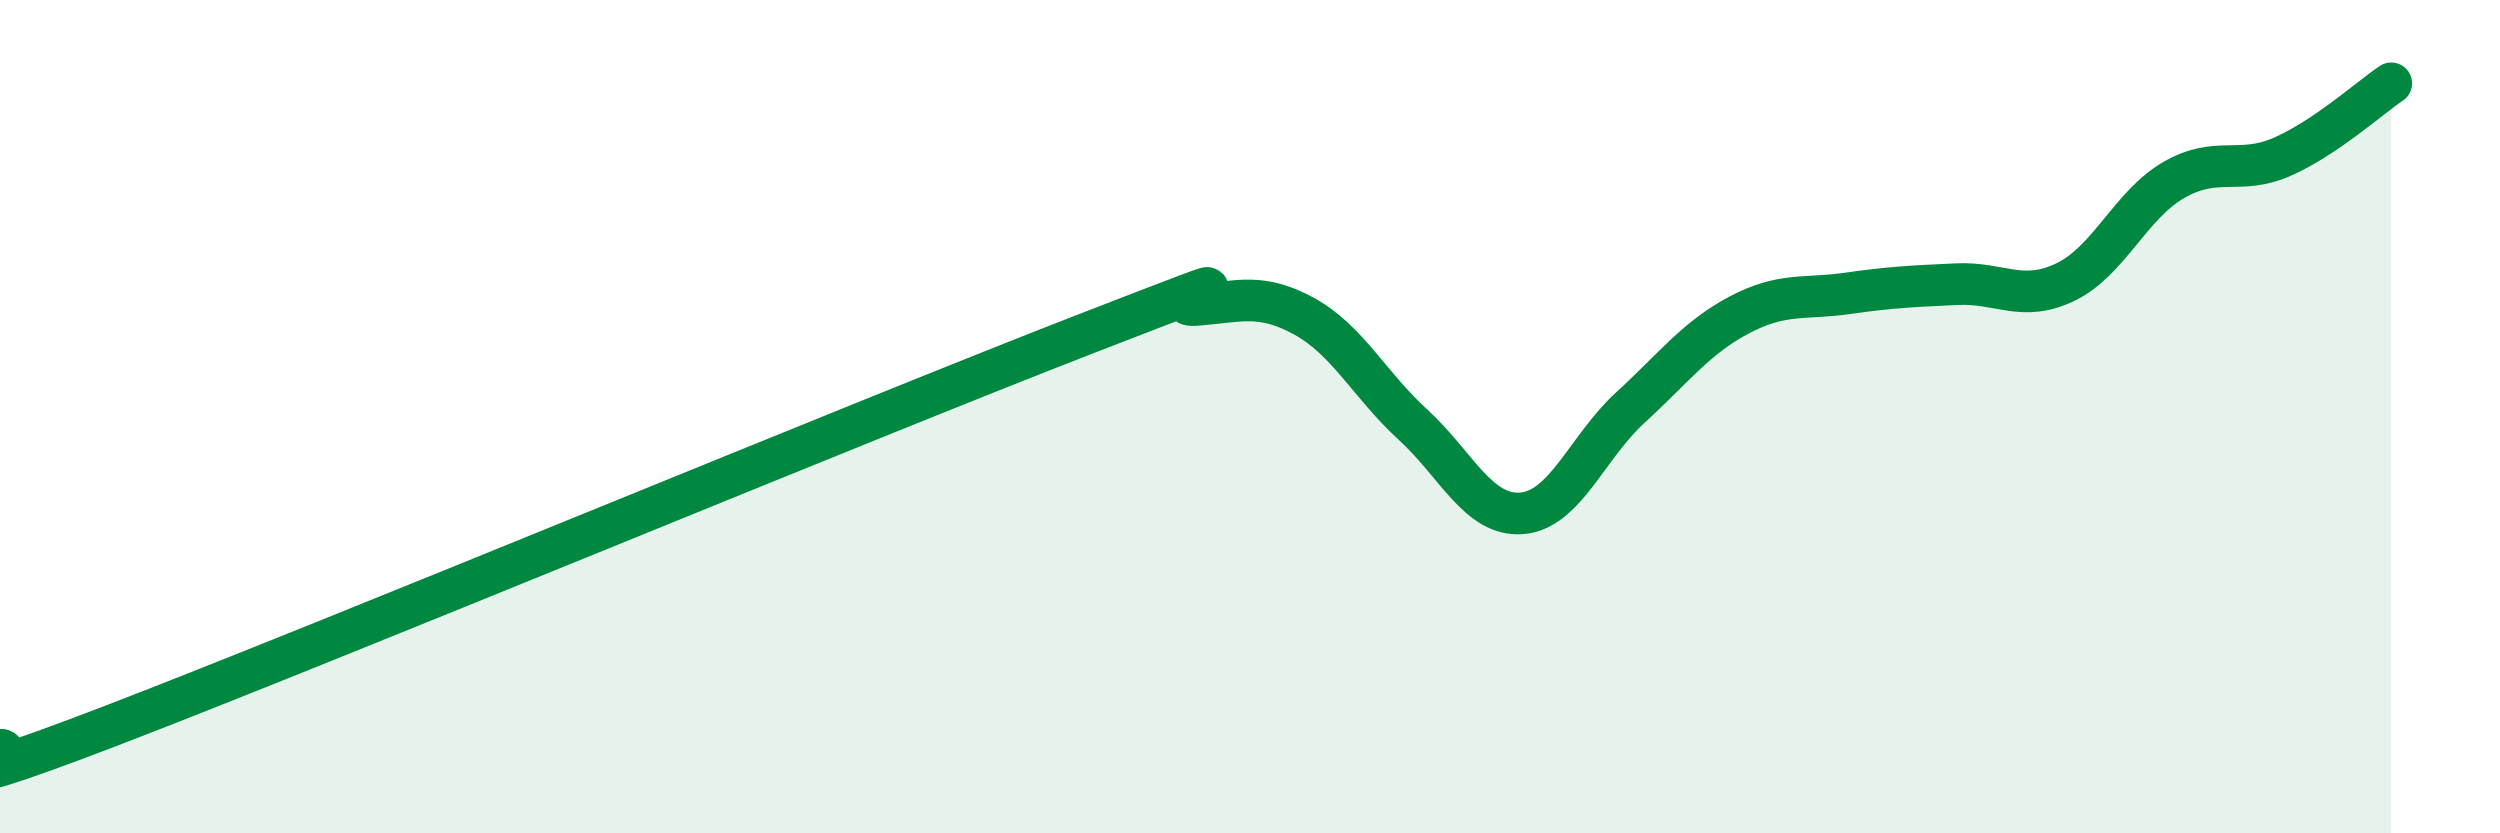 
    <svg width="60" height="20" viewBox="0 0 60 20" xmlns="http://www.w3.org/2000/svg">
      <path
        d="M 0,18 C 0.52,17.89 -2.61,19.44 2.61,17.44 C 7.83,15.44 20.87,10.02 26.09,8 C 31.31,5.98 27.66,7.4 28.7,7.32 C 29.74,7.24 30.26,7.02 31.3,7.59 C 32.34,8.16 32.87,9.24 33.91,10.19 C 34.95,11.14 35.48,12.4 36.52,12.32 C 37.56,12.24 38.09,10.73 39.13,9.78 C 40.17,8.83 40.7,8.11 41.74,7.56 C 42.78,7.01 43.31,7.19 44.35,7.04 C 45.39,6.89 45.92,6.87 46.96,6.82 C 48,6.77 48.53,7.27 49.57,6.77 C 50.61,6.27 51.13,4.92 52.17,4.32 C 53.21,3.72 53.74,4.22 54.78,3.76 C 55.82,3.3 56.87,2.35 57.39,2L57.39 20L0 20Z"
        fill="#008740"
        opacity="0.1"
        stroke-linecap="round"
        stroke-linejoin="round"
      />
      <path
        d="M 0,18 C 0.52,17.89 -2.61,19.44 2.61,17.44 C 7.83,15.44 20.87,10.02 26.09,8 C 31.31,5.98 27.66,7.4 28.7,7.32 C 29.74,7.24 30.26,7.02 31.3,7.59 C 32.34,8.16 32.87,9.24 33.91,10.19 C 34.95,11.14 35.48,12.4 36.52,12.32 C 37.56,12.24 38.09,10.73 39.13,9.78 C 40.17,8.83 40.7,8.11 41.74,7.56 C 42.78,7.01 43.31,7.19 44.35,7.04 C 45.39,6.89 45.92,6.87 46.96,6.82 C 48,6.77 48.53,7.27 49.57,6.77 C 50.61,6.27 51.13,4.92 52.17,4.32 C 53.21,3.72 53.74,4.22 54.78,3.76 C 55.82,3.3 56.87,2.35 57.39,2"
        stroke="#008740"
        stroke-width="1"
        fill="none"
        stroke-linecap="round"
        stroke-linejoin="round"
      />
    </svg>
  